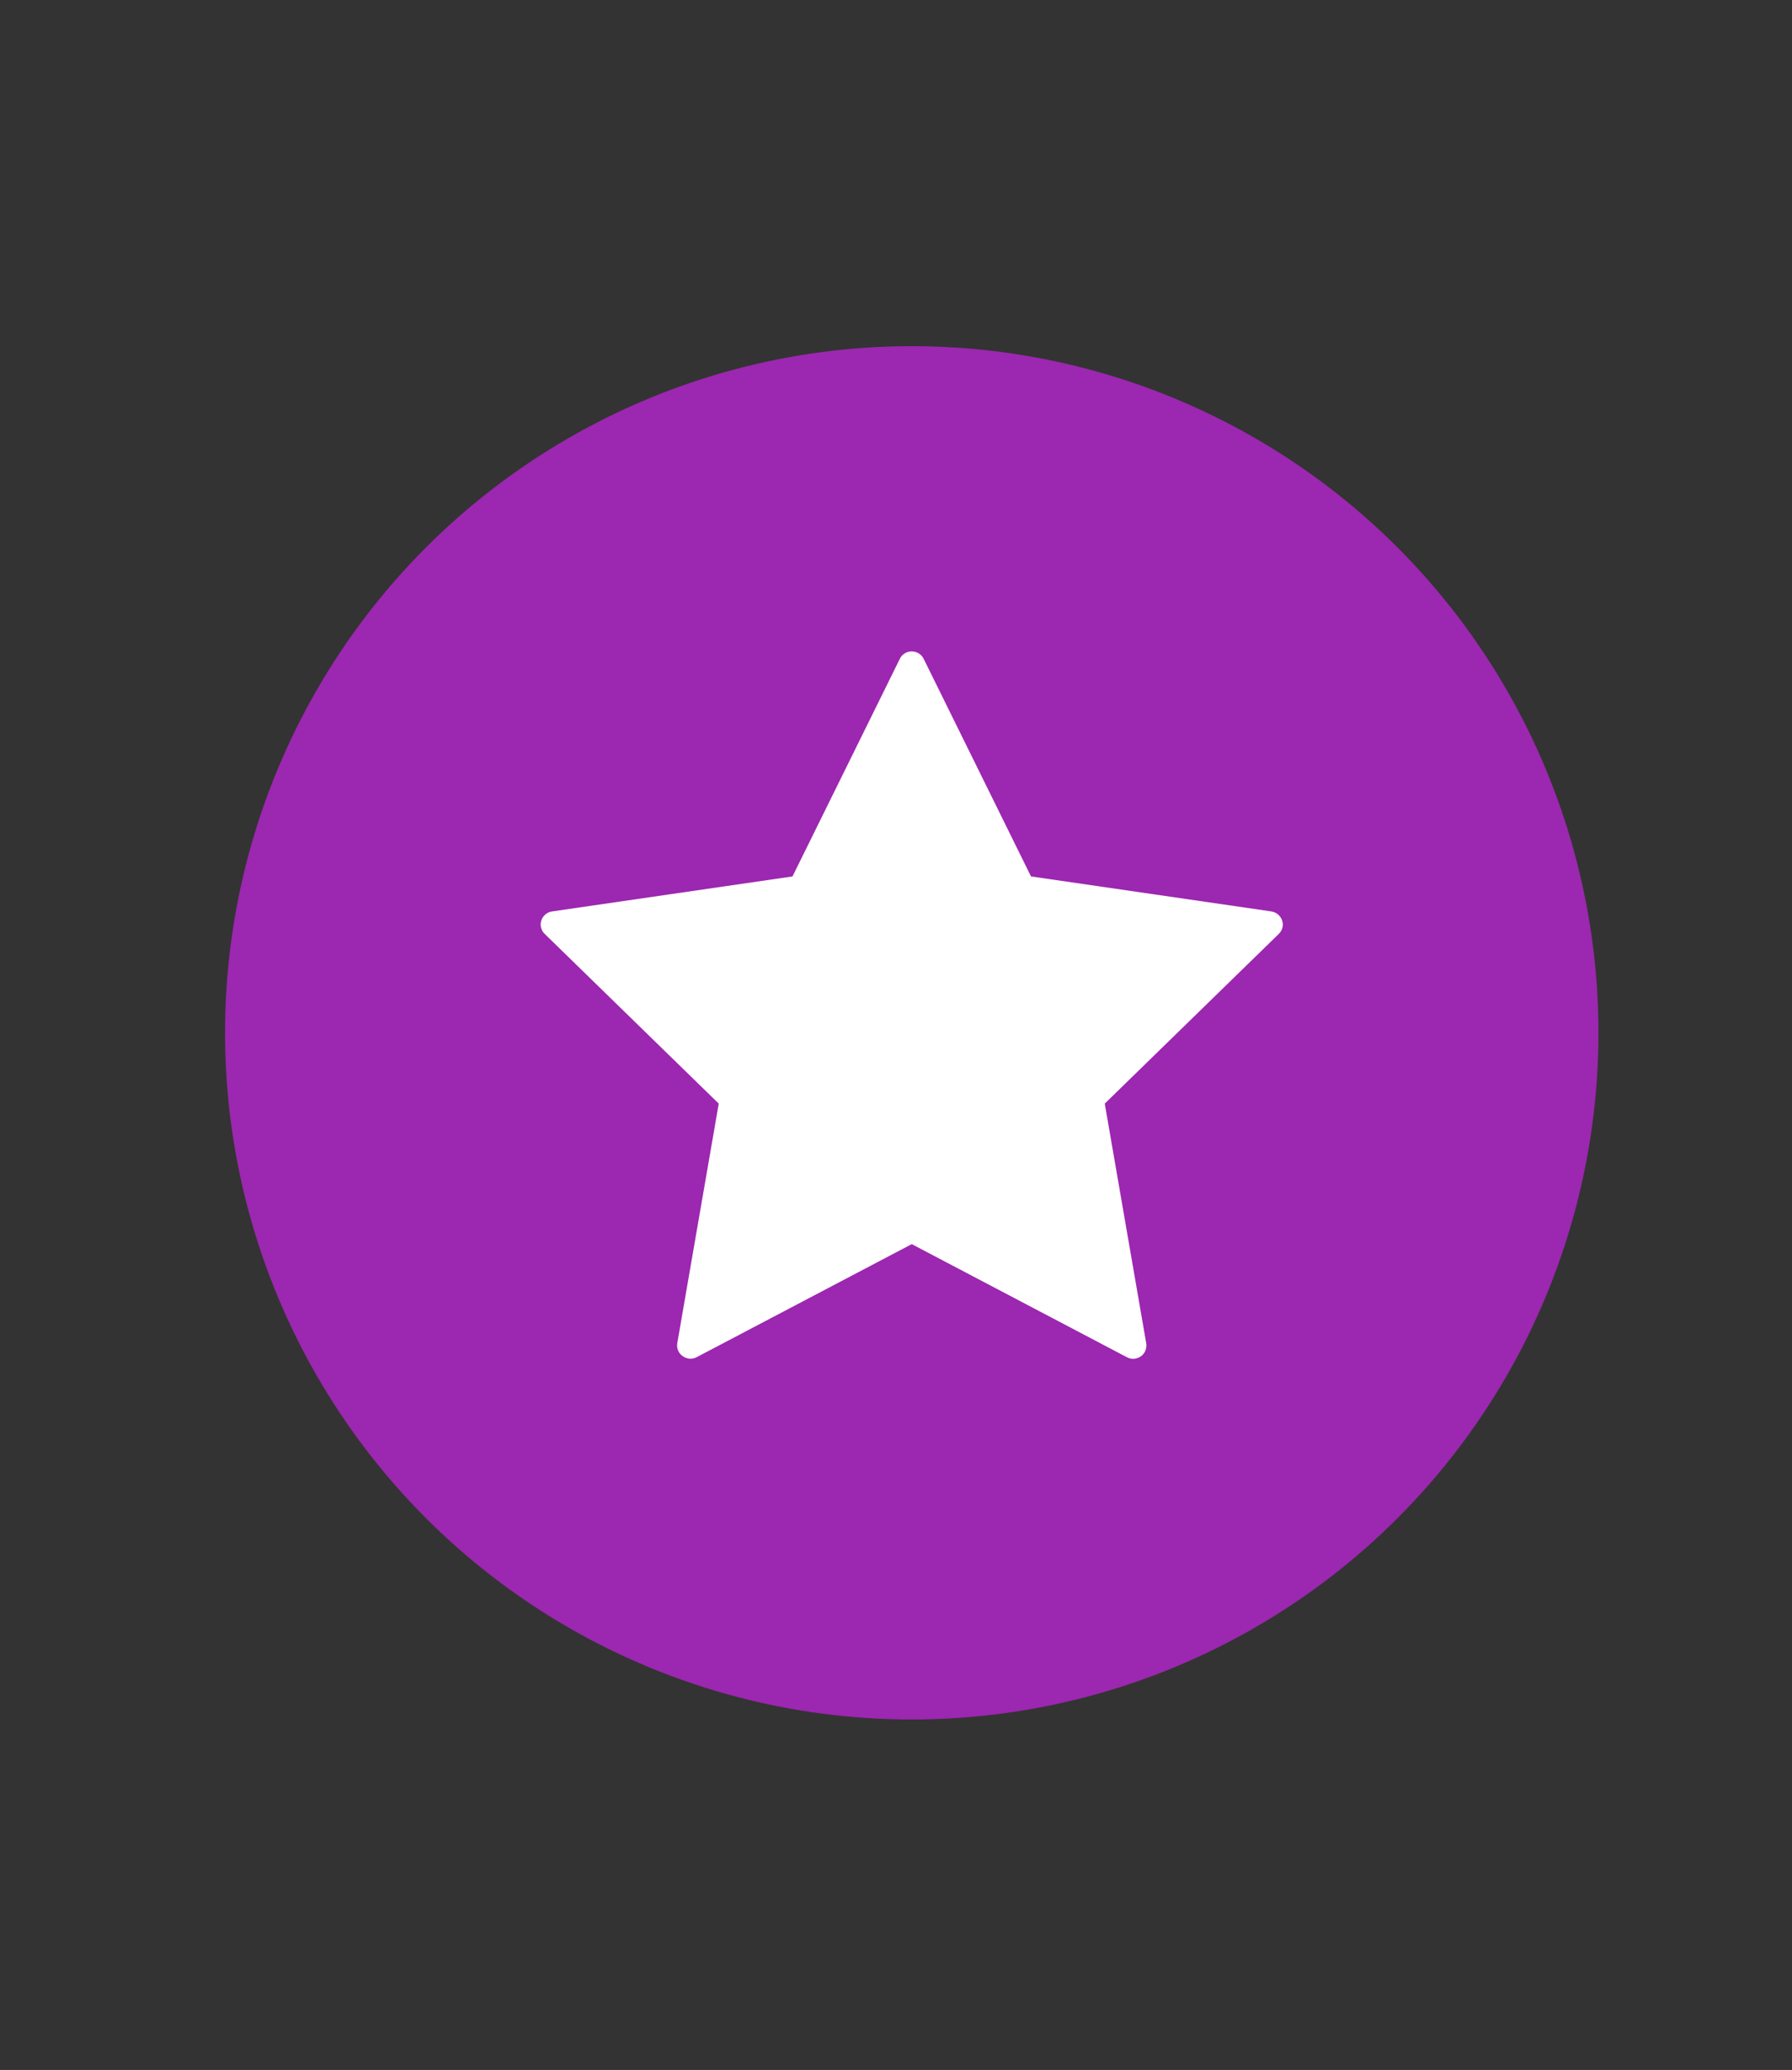 <?xml version="1.0" encoding="utf-8"?>
<!-- Generator: Adobe Illustrator 21.0.0, SVG Export Plug-In . SVG Version: 6.00 Build 0)  -->
<svg version="1.1" id="Capa_1" xmlns="http://www.w3.org/2000/svg" xmlns:xlink="http://www.w3.org/1999/xlink" x="0px" y="0px"
	 viewBox="0 0 665.7 769" style="enable-background:new 0 0 665.7 769;" xml:space="preserve">
<rect x="0" y="0" width="665.7" height="769" fill="#333333" stroke="none"/>
<style type="text/css">
	.st0{fill:#9C27B0;}
	.st1{fill:#FFFFFF;}
</style>
<title>estrella morada</title>
<circle class="st0" cx="338.7" cy="383.7" r="255.1"/>
<path class="st1" d="M476.3,342c-0.6-1.8-2.1-3.1-4-3.4l-89.3-13l-39.9-80.9c-1.2-2.4-4.2-3.4-6.6-2.2c-1,0.5-1.8,1.3-2.2,2.2
	l-39.9,80.9l-89.3,13c-2.7,0.4-4.6,2.9-4.2,5.6c0.2,1.1,0.7,2.1,1.5,2.8l64.6,63L251.6,499c-0.3,1.8,0.4,3.7,2,4.8
	c1.5,1.1,3.5,1.3,5.2,0.4l79.9-42l79.9,42c2.4,1.3,5.4,0.4,6.7-2c0.5-1,0.7-2.1,0.5-3.2L410.4,410l64.6-63
	C476.4,345.7,476.9,343.7,476.3,342z"/>
</svg>
